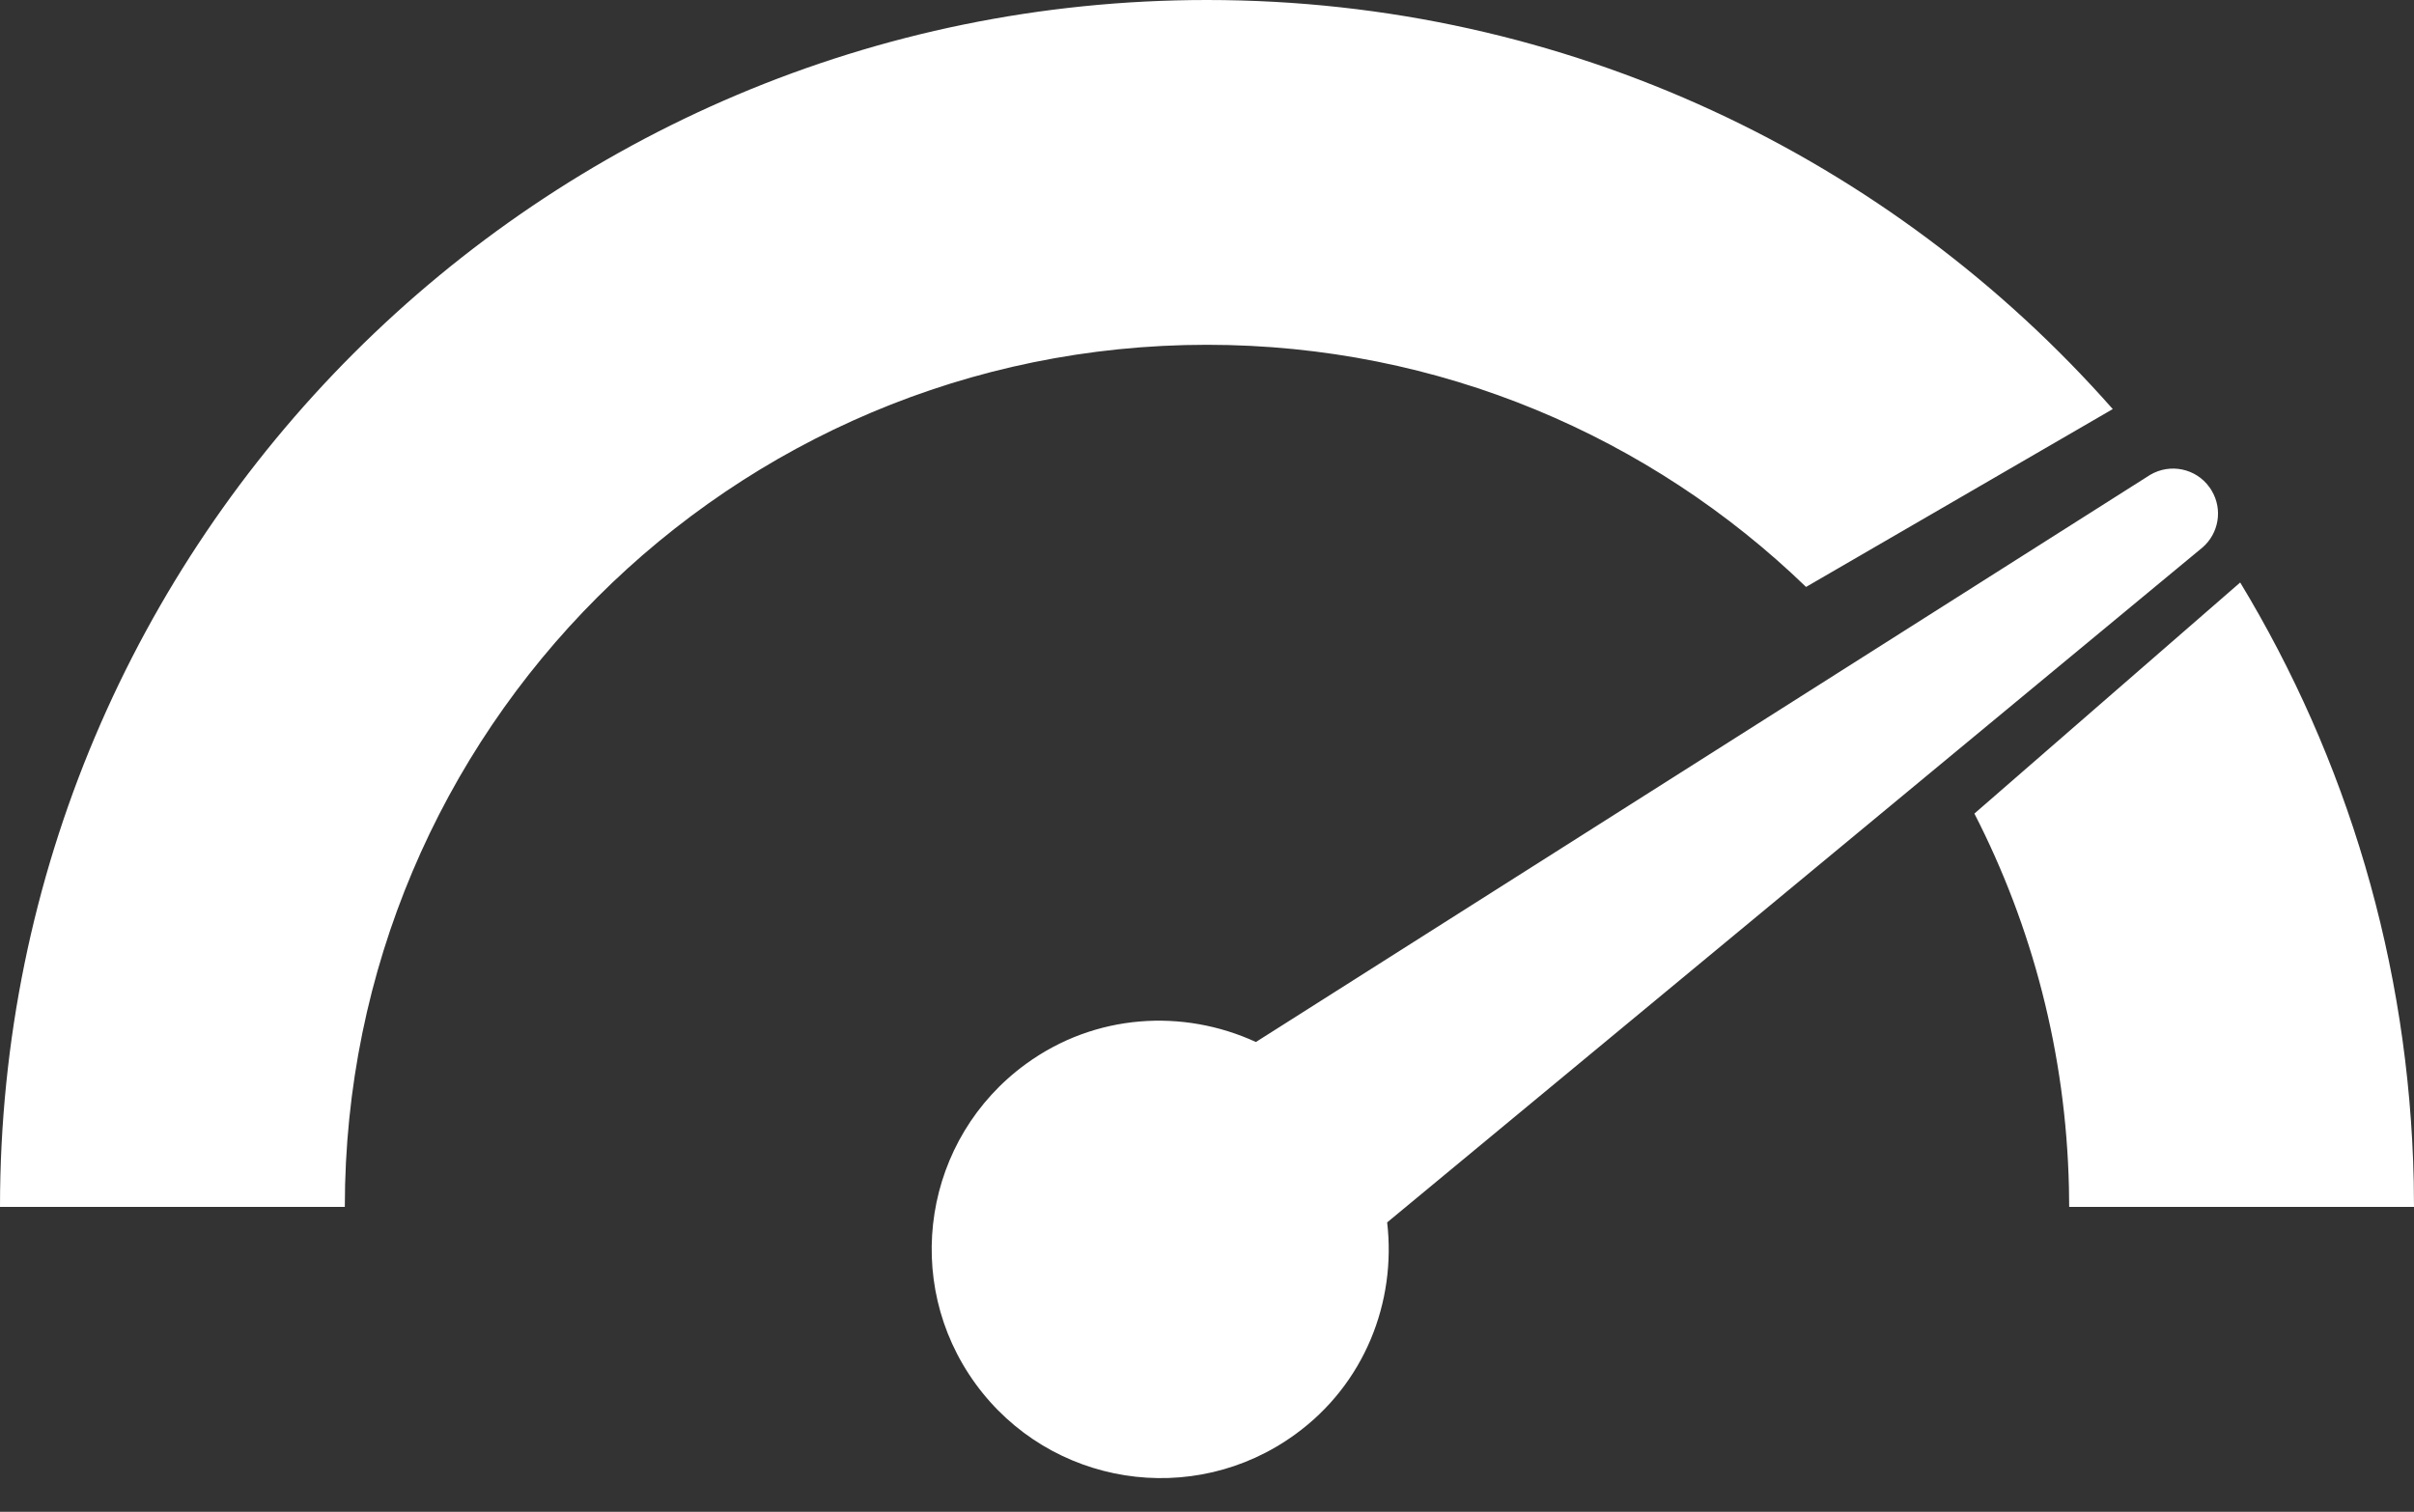 <?xml version="1.0" encoding="UTF-8" standalone="no"?><svg xmlns="http://www.w3.org/2000/svg" xmlns:xlink="http://www.w3.org/1999/xlink" fill="#ffffff" height="11.9" preserveAspectRatio="xMidYMid meet" version="1" viewBox="0.0 0.0 19.0 11.9" width="19" zoomAndPan="magnify"><rect x="0.0" y="0.0" width="19.0" height="11.9" fill="#333333" stroke="none"/><g fill="none" fill-rule="evenodd"><g fill="#ffffff" fill-rule="nonzero" id="change1_1"><path d="M5692.629,351.22 L5690.215,352.62 C5688.994,351.44 5687.332,350.714 5685.5,350.714 C5681.752,350.714 5678.714,353.752 5678.714,357.5 L5676,357.5 C5676,352.253 5680.253,348 5685.5,348 C5688.339,348 5690.888,349.246 5692.629,351.22 Z M5693.632,352.585 C5694.468,353.966 5694.962,355.577 5694.998,357.301 C5694.999,357.367 5695,357.433 5695,357.5 L5692.286,357.5 C5692.285,357.431 5692.285,357.379 5692.284,357.345 C5692.26,356.287 5691.994,355.289 5691.54,354.404 L5693.632,352.585 Z M5686.918,357.622 C5686.991,358.248 5686.741,358.894 5686.195,359.29 C5685.39,359.876 5684.263,359.697 5683.678,358.892 C5683.092,358.086 5683.271,356.959 5684.076,356.374 C5684.622,355.977 5685.313,355.939 5685.885,356.202 L5692.923,351.738 C5693.082,351.644 5693.284,351.688 5693.389,351.834 C5693.396,351.843 5693.402,351.853 5693.408,351.863 C5693.496,352.011 5693.463,352.198 5693.337,352.308 L5686.918,357.622 Z" fill="inherit" transform="translate(-5676 -348)"/></g></g></svg>